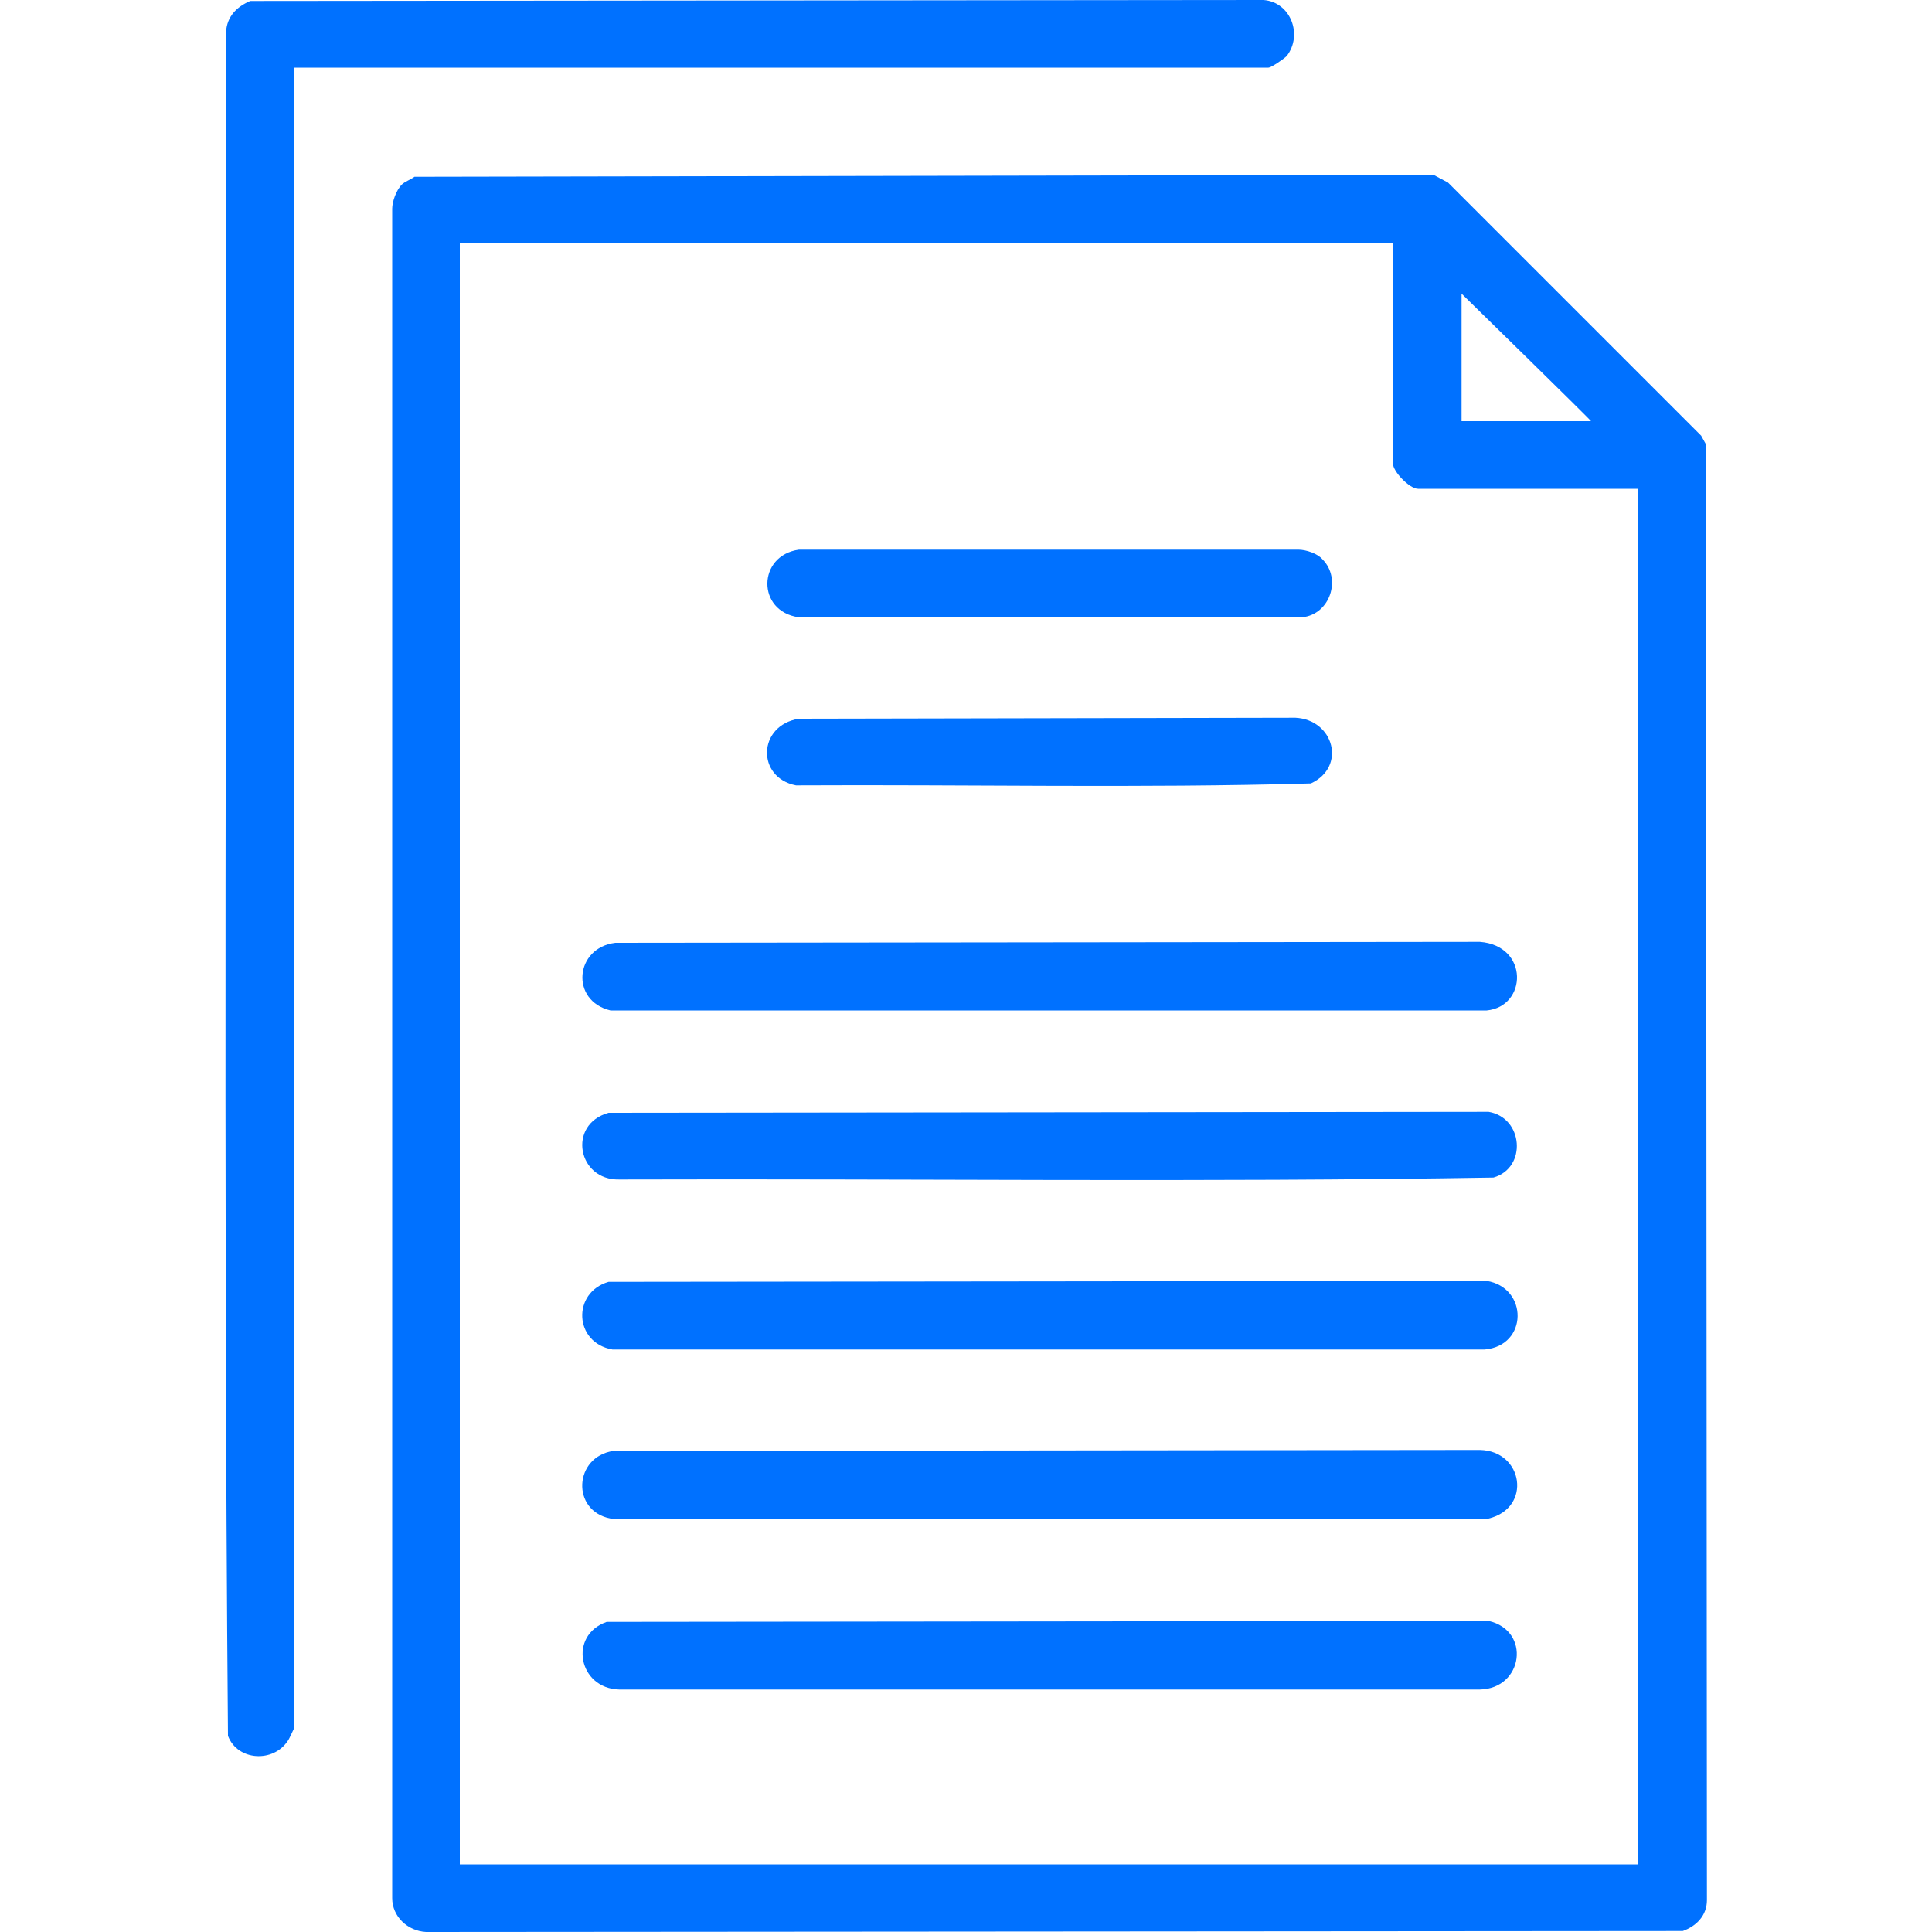 <?xml version="1.0" encoding="utf-8"?>
<!-- Generator: Adobe Illustrator 28.4.1, SVG Export Plug-In . SVG Version: 6.00 Build 0)  -->
<svg version="1.1" id="Capa_1" xmlns="http://www.w3.org/2000/svg" xmlns:xlink="http://www.w3.org/1999/xlink" x="0px" y="0px"
	 viewBox="0 0 200 200" style="enable-background:new 0 0 200 200;" xml:space="preserve">
<style type="text/css">
	.st0{fill:#0071FF;}
</style>
<g id="HMpWxp">
	<g>
		<path class="st0" d="M41.6,19.1c0.3-0.3,0.9-0.5,1.3-0.8l105.5-0.2l1.5,0.8l26.2,26.2l0.5,0.9l0.1,150.7c0,1.6-1.1,2.7-2.5,3.2
			L44.1,200c-1.9-0.1-3.5-1.6-3.5-3.5V21.6C40.6,20.9,41,19.7,41.6,19.1L41.6,19.1z M144.2,25.2H47.6V193h122V50.6h-22.8
			c-0.9,0-2.6-1.8-2.6-2.6L144.2,25.2L144.2,25.2z M151.3,30.4v13.2h13.4C164.7,43.5,151.3,30.4,151.3,30.4z"/>
		<path class="st0" d="M30.4,7v172c0,0-0.5,1.1-0.6,1.2c-1.5,2.3-5.2,2.1-6.2-0.5C23.1,121,23.5,62.1,23.4,3.3
			c0.1-1.6,1.1-2.6,2.5-3.2L130.8,0c2.8,0.2,4.1,3.6,2.4,5.8c-0.3,0.3-1.6,1.2-1.9,1.2H30.4z"/>
		<path class="st0" d="M63,132.7l90.9-0.1c4.3,0.7,4.3,6.7-0.2,7.1H63.4C59.4,139,59.2,133.8,63,132.7L63,132.7z"/>
		<path class="st0" d="M63.5,150.2l89.7-0.1c4.5,0.1,5.4,6,0.9,7.1H63.2C59.1,156.4,59.4,150.8,63.5,150.2z"/>
		<path class="st0" d="M63,115.2l91.1-0.1c3.6,0.6,4,5.8,0.5,6.8c-30.1,0.5-60.3,0.1-90.5,0.2C59.8,122.2,58.7,116.4,63,115.2z"/>
		<path class="st0" d="M62.8,167.9l91.3-0.1c4.4,1,3.6,7-0.9,7.1H64.1C59.9,174.8,58.8,169.3,62.8,167.9z"/>
		<path class="st0" d="M63.7,97.6l89.5-0.1c5.1,0.4,4.9,6.7,0.7,7.1H63.2C59,103.6,59.5,98.1,63.7,97.6z"/>
		<path class="st0" d="M136.9,57.9c2,2,0.8,5.7-2.1,6H82.7c-4.4-0.6-4.3-6.4,0-7h51.7C135.2,56.9,136.4,57.3,136.9,57.9z"/>
		<path class="st0" d="M82.7,74.4l51.4-0.1c4,0.2,5.3,5.1,1.6,6.8c-17.7,0.5-35.5,0.1-53.3,0.2C78.3,80.5,78.4,75.1,82.7,74.4z"/>
	</g>
</g>
</svg>

